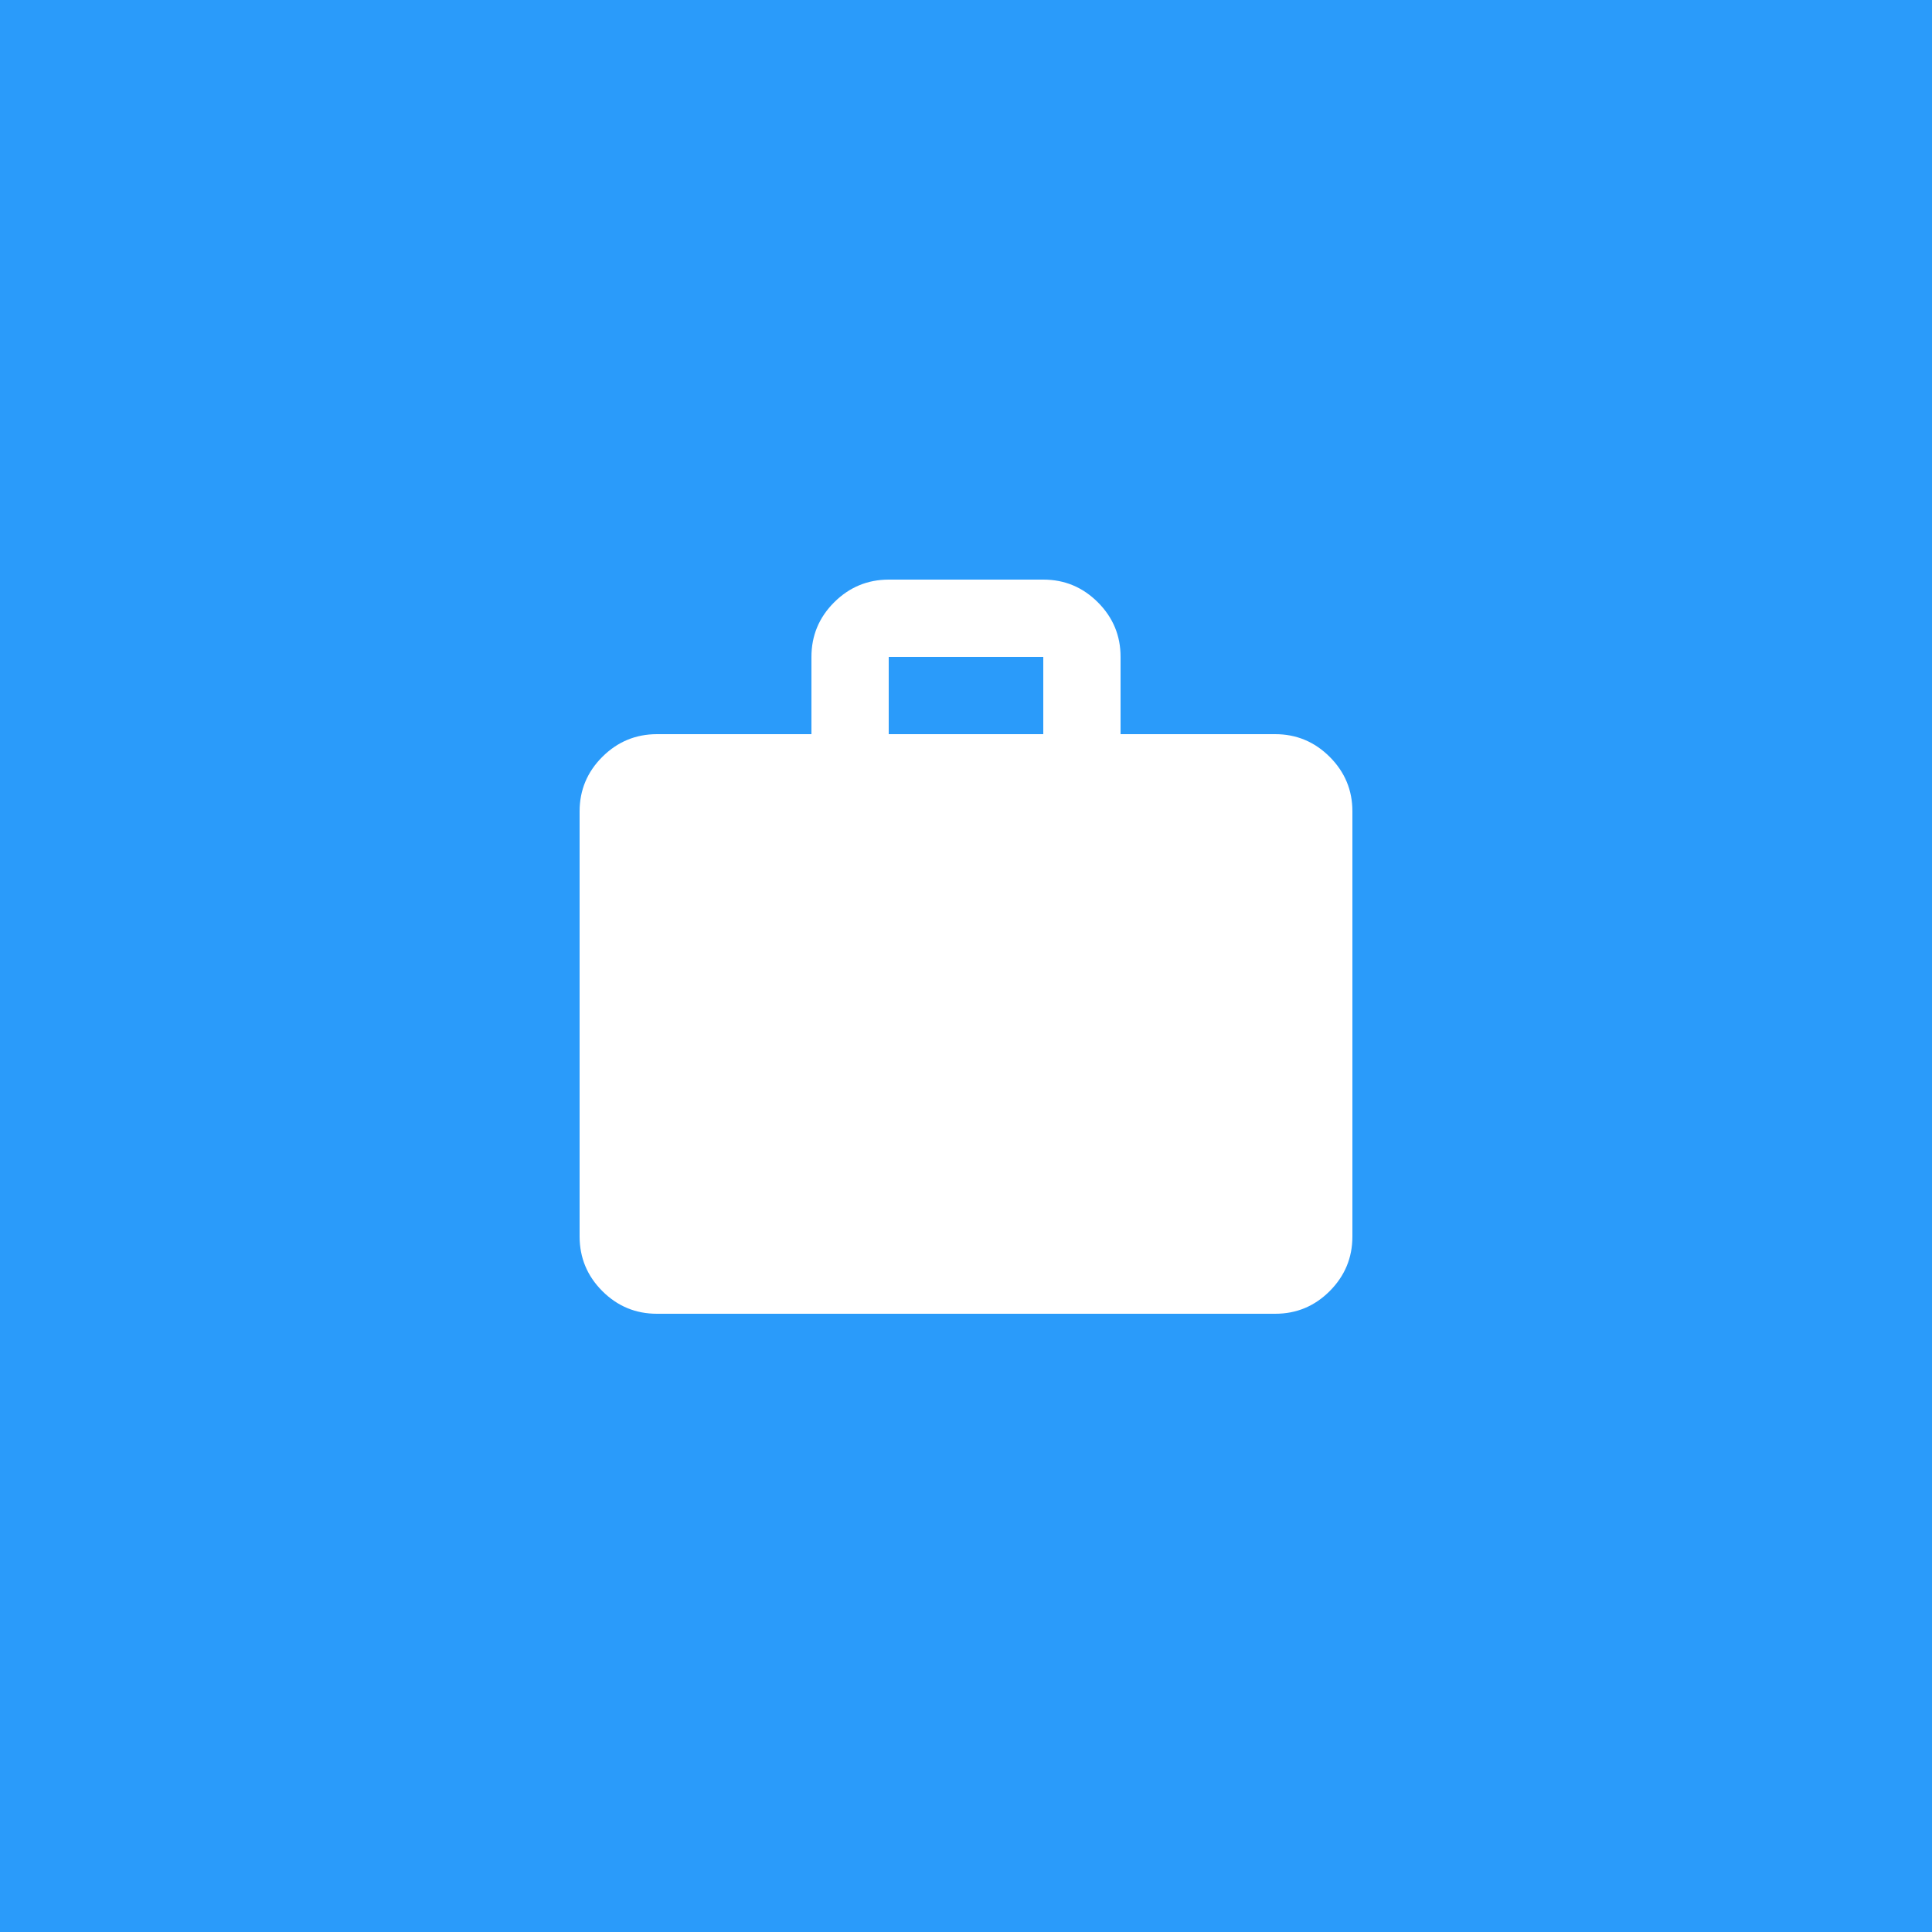 <svg width="50" height="50" viewBox="0 0 50 50" fill="none" xmlns="http://www.w3.org/2000/svg">
<rect width="50" height="50" fill="#2A9BFA"/>
<path d="M17 34C16.45 34 15.979 33.804 15.588 33.413C15.197 33.022 15.001 32.551 15 32V21C15 20.45 15.196 19.979 15.588 19.588C15.98 19.197 16.451 19.001 17 19H21V17C21 16.45 21.196 15.979 21.588 15.588C21.98 15.197 22.451 15.001 23 15H27C27.55 15 28.021 15.196 28.413 15.588C28.805 15.98 29.001 16.451 29 17V19H33C33.55 19 34.021 19.196 34.413 19.588C34.805 19.98 35.001 20.451 35 21V32C35 32.55 34.804 33.021 34.413 33.413C34.022 33.805 33.551 34.001 33 34H17ZM23 19H27V17H23V19Z" fill="white"/>
</svg>
